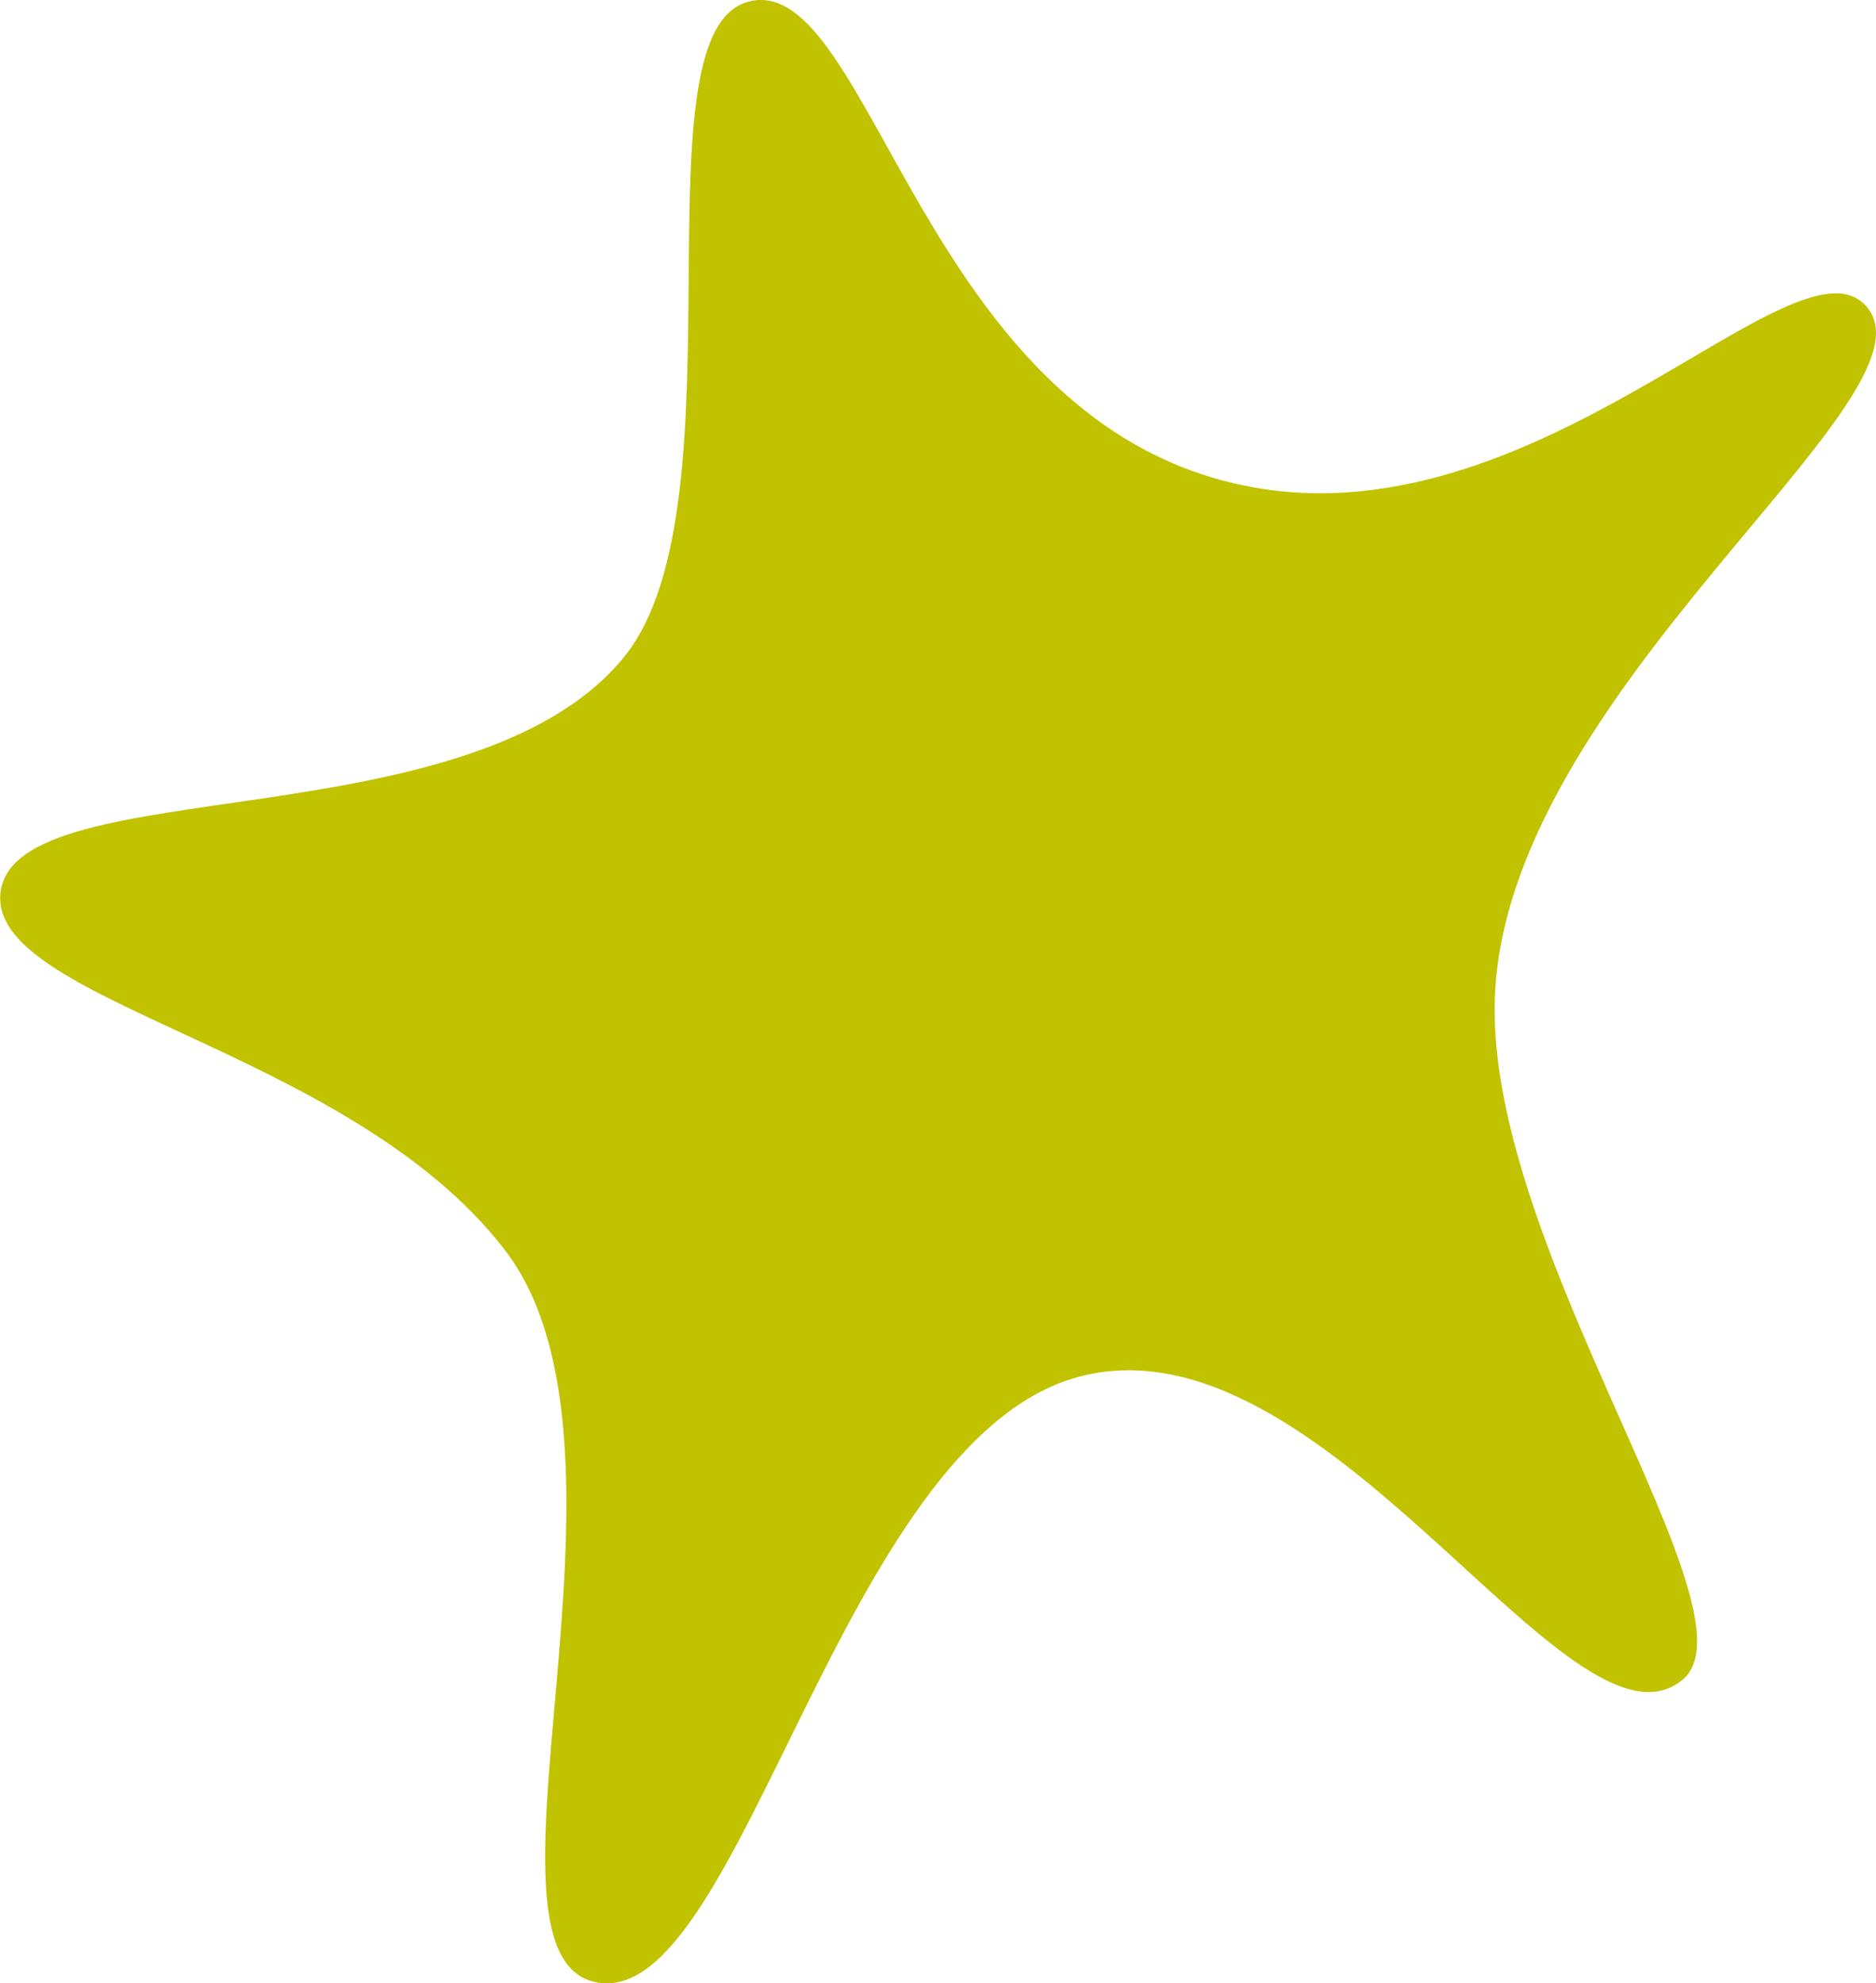 <svg xmlns="http://www.w3.org/2000/svg" width="30.301" height="32.025"><path d="M12.127.016c1.944-.4 2.763 6.633 7.826 7.794 4.848 1.123 9.126-4.272 10.223-2.824 1.137 1.494-5.875 6.212-6.032 11.149-.125 4.064 4.318 9.925 3.033 10.99-1.818 1.5-5.788-6.032-9.811-4.876-3.758 1.086-5.365 9.95-7.629 9.776-2.42-.189.944-8.611-1.6-11.862-2.539-3.272-8.391-3.977-8.125-5.779.3-1.956 7.632-.757 10.076-3.785 1.987-2.472.092-10.2 2.042-10.58" fill="#c1c300"/></svg>